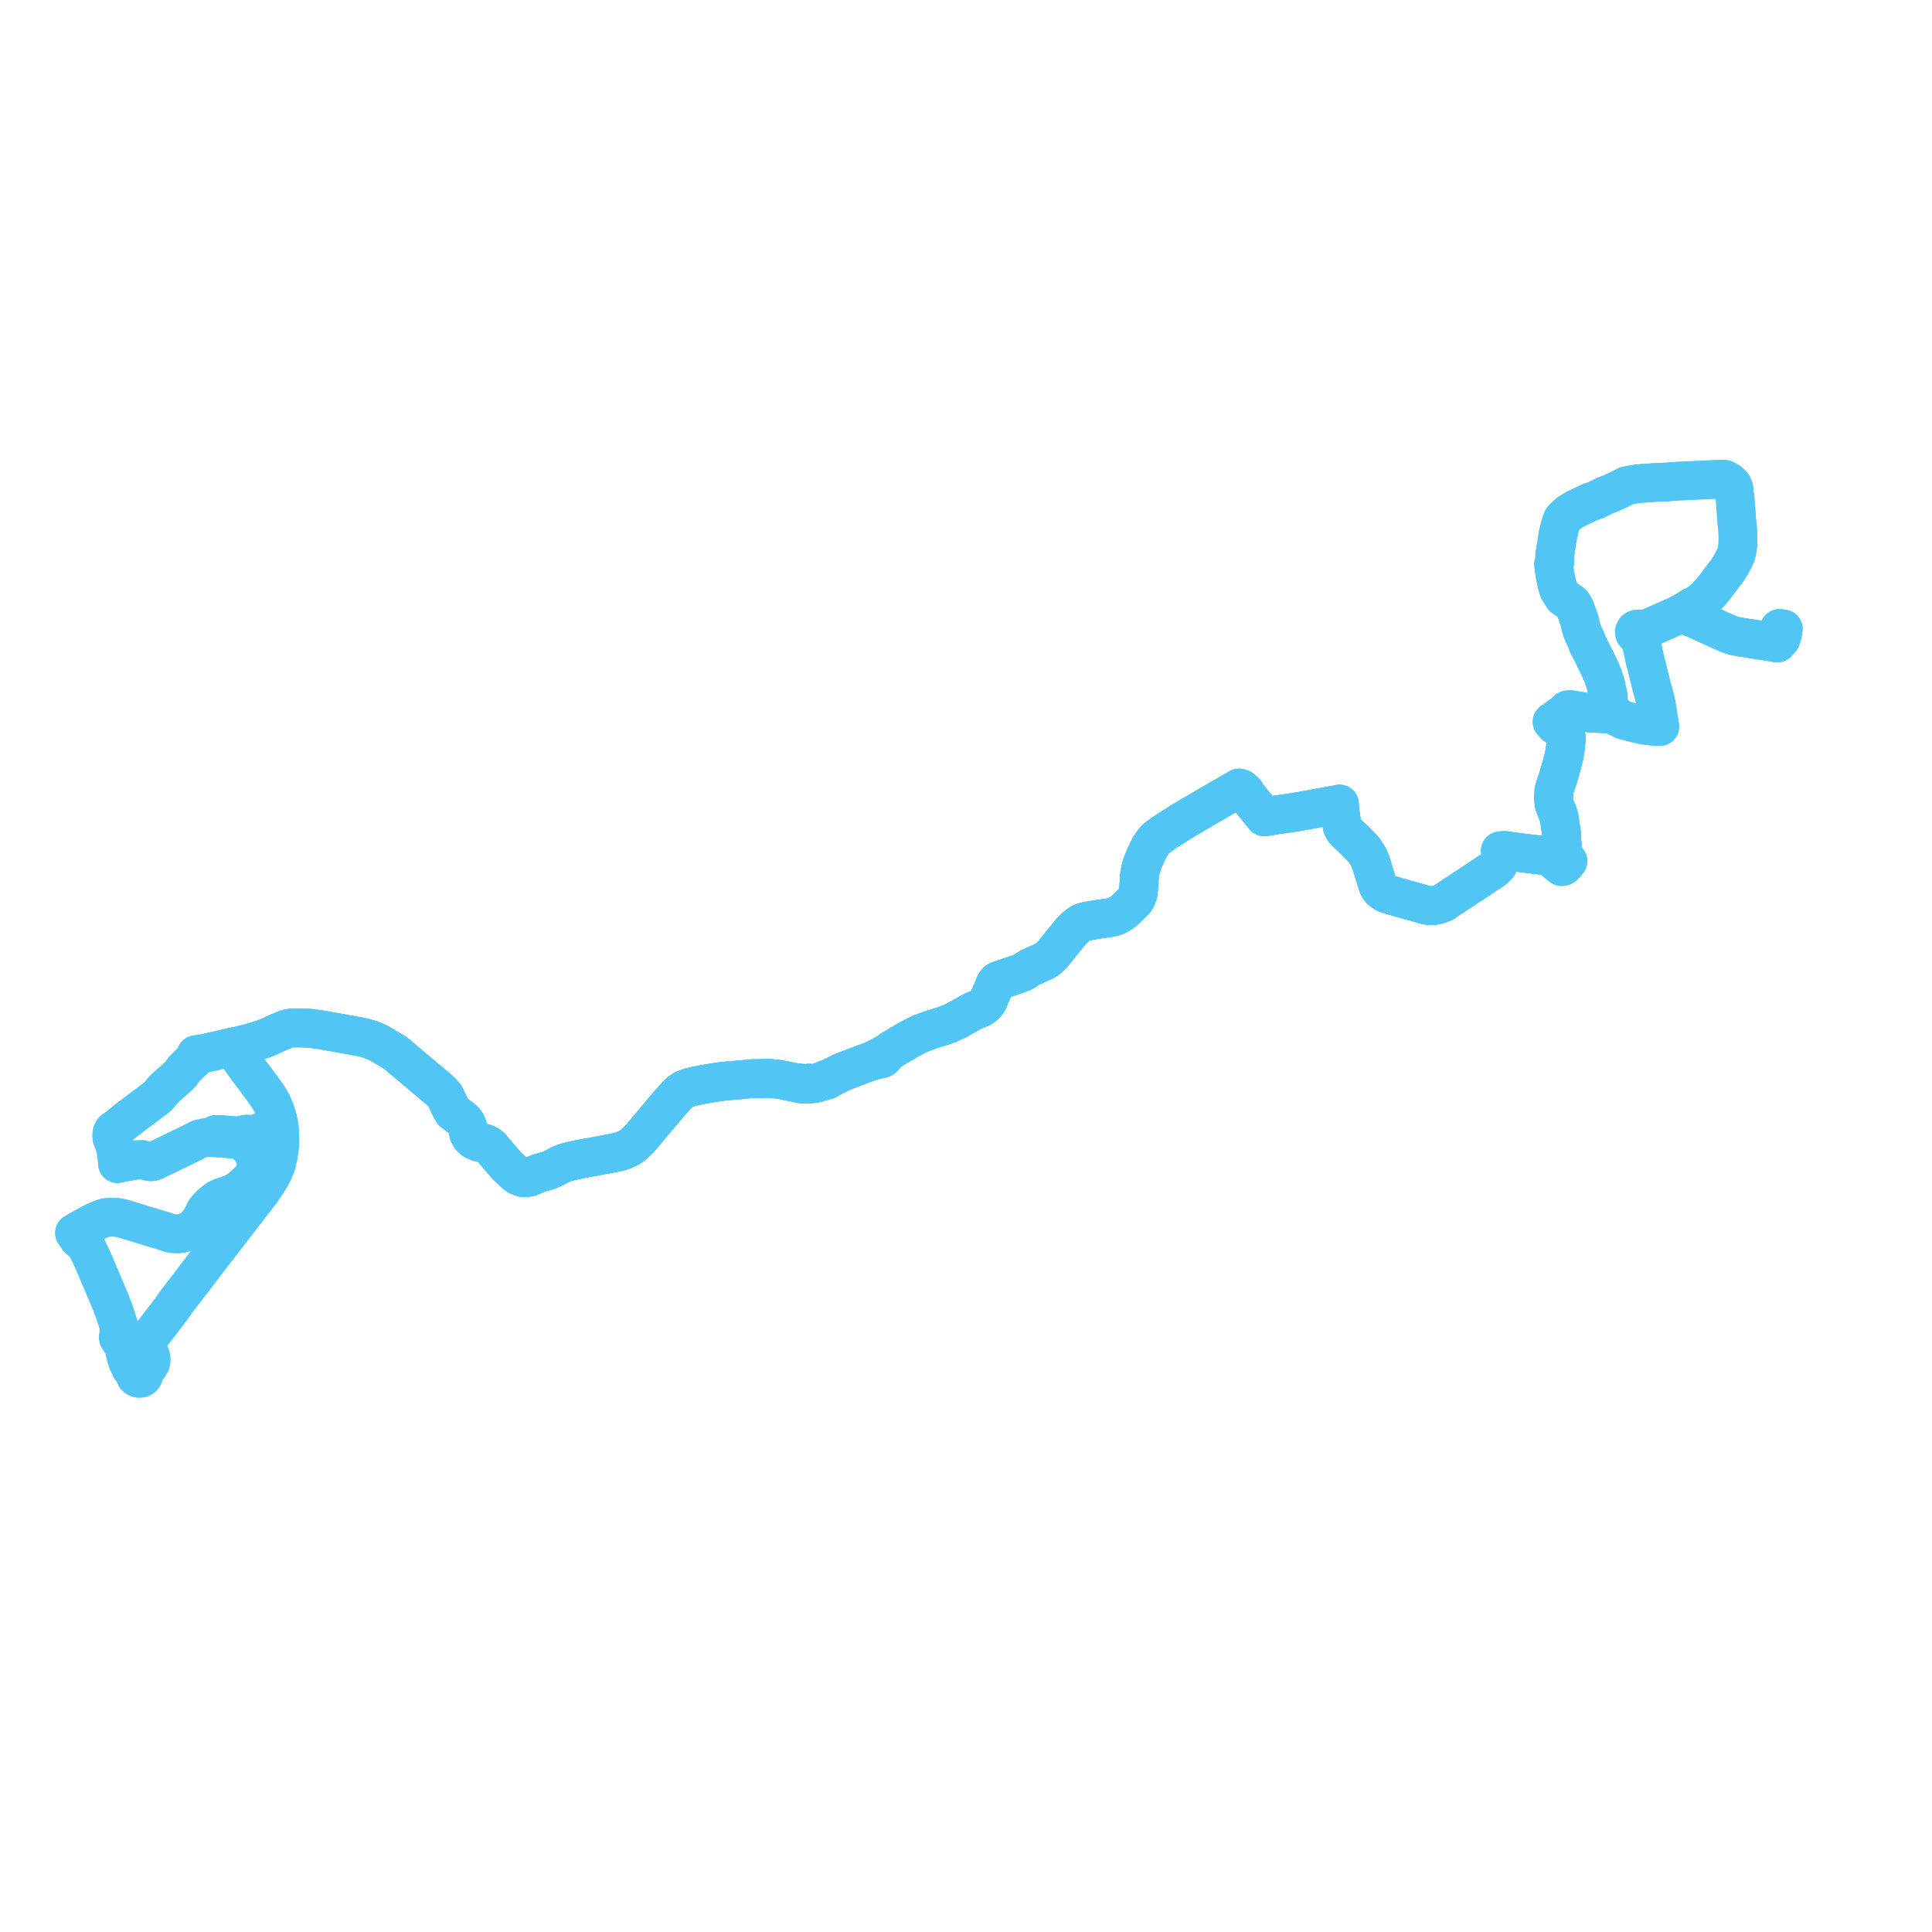     
<svg width="519.804" height="519.804" version="1.1"
     xmlns="http://www.w3.org/2000/svg">

  <title>Plan de ligne</title>
  <desc>Du 2024-09-02 au 9999-01-01</desc>

<path d='M 59.555 305.279 L 58.724 305.238 L 58.184 305.224 L 57.915 305.321 L 57.787 305.454 L 57.668 305.698 L 57.503 306.084 L 58.319 306.11 L 59.615 306.163 L 60.074 306.213 L 60.92 306.303 L 63.321 306.484 L 64.07 306.505 L 64.738 306.41 L 64.972 307.01 L 65.99 307.752 L 66.549 308.161 L 67.042 308.642 L 67.492 309.199 L 68.043 309.999 L 68.458 310.779 L 68.769 311.606 L 68.892 312.408 L 68.909 313.214 L 68.847 313.947 L 68.757 314.643 L 68.553 315.378 L 68.241 316.029 L 67.797 316.779 L 67.23 317.477 L 66.668 318.036 L 65.538 319.112 L 64.903 319.614 L 64.48 319.949 L 63.853 320.386 L 63.104 320.84 L 62.101 321.292 L 61.145 321.638 L 60.628 321.787 L 60.026 321.995 L 59.457 322.197 L 58.843 322.482 L 58.227 322.839 L 57.286 323.582 L 56.374 324.385 L 55.301 325.617 L 54.945 326.335 L 54.28 327.659 L 54.096 328.026 L 53.827 328.421 L 53.564 328.748 L 53.08 329.36 L 52.688 329.807 L 52.266 330.244 L 51.7 330.649 L 51.146 330.975 L 50.397 331.332 L 49.761 331.603 L 48.961 331.831 L 47.941 331.965 L 46.93 331.944 L 45.887 331.804 L 45.092 331.543 L 43.571 331.048 L 40.853 330.233 L 39.208 329.738 L 37.498 329.188 L 36.807 328.965 L 35.778 328.672 L 35.685 328.644 L 35.536 328.599 L 32.702 327.771 L 31.721 327.579 L 30.736 327.481 L 29.456 327.521 L 28.462 327.595 L 27.472 327.882 L 25.418 328.769 L 24.425 329.285 L 23.651 329.723 L 22.329 330.432 L 21.193 331.083 L 20.439 331.484 L 20 331.71 L 20.135 331.907 L 21.006 333.182 L 23.168 335.211 L 24.028 337.027 L 24.857 338.777 L 25.24 339.626 L 25.498 340.233 L 27.804 345.658 L 29.144 348.809 L 29.384 349.416 L 30.755 352.887 L 31.373 354.813 L 32.023 356.84 L 32.022 358.808 L 31.991 359.207 L 31.844 359.443 L 31.789 359.711 L 31.831 359.981 L 31.932 360.177 L 32.085 360.342 L 32.278 360.464 L 32.879 361.659 L 33.302 362.502 L 33.483 363.29 L 33.572 363.673 L 33.622 363.893 L 33.746 364.429 L 34.144 365.771 L 34.322 366.369 L 34.632 366.966 L 35.19 368.183 L 35.795 368.783 L 36.107 369.093 L 36.334 369.318 L 36.26 369.657 L 36.297 370.001 L 36.438 370.319 L 36.675 370.586 L 37.089 370.816 L 37.566 370.885 L 38.035 370.781 L 38.415 370.535 L 38.537 370.364 L 38.672 370.176 L 38.767 369.834 L 38.748 369.48 L 38.887 368.848 L 39.072 368.528 L 40.007 367.621 L 40.536 366.782 L 40.683 366.049 L 40.683 365.358 L 40.413 364.489 L 40.046 363.963 L 38.917 362.529 L 38.768 362.245 L 38.678 361.81 L 38.676 361.518 L 38.751 361.226 L 38.855 360.96 L 39.457 360.447 L 39.864 360.095 L 40.785 359.11 L 41.229 358.526 L 41.573 358.075 L 43.683 355.328 L 46.498 351.625 L 47.333 350.395 L 51.509 344.937 L 57.313 337.352 L 63.829 328.92 L 65.059 327.328 L 70.308 320.503 L 72.251 317.635 L 73.439 315.528 L 74.352 313.366 L 74.673 312.004 L 74.905 311.019 L 75.272 308.414 L 75.299 307.168 L 75.325 306.007 L 75.166 303.507 L 74.76 301.194 L 73.968 298.712 L 73.534 297.678 L 73.227 296.946 L 72.247 295.244 L 71.529 294.208 L 70.783 293.13 L 66.877 287.949 L 64.887 285.139 L 63.667 283.308 L 62.76 281.657 L 63.94 281.453 L 67.098 280.646 L 67.402 280.57 L 69.251 280.054 L 70.771 279.565 L 72.115 279.044 L 73.104 278.585 L 75.138 277.641 L 77.203 276.809 L 78.214 276.61 L 79.435 276.565 L 81.678 276.575 L 82.805 276.628 L 83.906 276.722 L 86.345 277.062 L 97.559 279.074 L 99.699 279.699 L 101.865 280.608 L 105.622 282.851 L 106.439 283.339 L 108.042 284.69 L 115.041 290.591 L 118.165 293.225 L 119.125 294.16 L 119.756 294.941 L 120.221 295.922 L 121.022 297.623 L 121.875 299.158 L 123.676 300.509 L 124.412 301.045 L 124.999 301.657 L 125.566 302.483 L 125.867 303.363 L 126.116 304.959 L 126.625 305.918 L 127.391 306.672 L 128.64 307.257 L 130.424 307.619 L 131.325 308.033 L 132.095 308.666 L 136.238 313.499 L 138.401 315.604 L 139.344 316.308 L 140.649 316.822 L 141.705 316.811 L 142.712 316.6 L 144.936 315.64 L 146.168 315.313 L 147.547 314.93 L 148.859 314.357 L 150.968 313.231 L 151.992 312.867 L 152.877 312.592 L 154.697 312.158 L 156.939 311.699 L 159.587 311.215 L 163.545 310.491 L 166.478 309.911 L 167.937 309.429 L 169.491 308.68 L 170.479 307.932 L 172.156 306.316 L 179.979 297.026 L 181.734 295.072 L 182.828 293.93 L 183.792 293.262 L 184.077 293.104 L 184.602 292.889 L 185.42 292.592 L 187.17 292.171 L 188.915 291.829 L 190.824 291.489 L 192.777 291.166 L 194.231 290.967 L 195.682 290.809 L 199.263 290.521 L 201.064 290.327 L 201.962 290.25 L 202.868 290.201 L 203.935 290.191 L 204.952 290.182 L 206.174 290.149 L 207.396 290.164 L 208.689 290.29 L 209.614 290.407 L 210.525 290.577 L 212.689 291.02 L 214.796 291.418 L 215.201 291.598 L 215.798 291.665 L 215.947 291.682 L 216.397 291.608 L 216.649 291.6 L 217.338 291.583 L 217.549 291.699 L 218.017 291.693 L 218.415 291.532 L 218.86 291.511 L 219.102 291.5 L 219.525 291.43 L 219.968 291.331 L 221.476 290.807 L 221.981 290.601 L 222.334 290.666 L 222.601 290.551 L 222.831 290.452 L 223.085 290.201 L 223.594 289.962 L 225.2 289.115 L 225.357 289.038 L 226.234 288.604 L 227.709 287.998 L 229.014 287.487 L 232.667 286.124 L 233.662 285.753 L 234.963 285.287 L 235.694 285.199 L 236.01 285.101 L 236.708 284.883 L 236.993 284.951 L 237.313 284.85 L 237.523 284.701 L 237.66 284.604 L 237.915 284.314 L 238.151 284.072 L 238.799 283.218 L 239.848 282.464 L 241.202 281.64 L 244.556 279.665 L 246.377 278.695 L 247.868 278.002 L 248.771 277.67 L 250.386 277.077 L 251.052 276.871 L 254.07 275.936 L 254.852 275.626 L 255.98 275.163 L 257.014 274.696 L 257.703 274.344 L 260.983 272.486 L 261.671 272.119 L 262.658 271.682 L 263.754 271.241 L 264.033 271.092 L 264.616 270.687 L 265.148 270.252 L 265.665 269.591 L 265.886 269.224 L 265.981 269.018 L 266.243 268.31 L 266.443 267.829 L 266.524 267.665 L 266.998 266.577 L 267.211 266.06 L 267.607 265.098 L 267.806 264.635 L 268.196 264.127 L 268.548 263.876 L 268.92 263.735 L 272.194 262.624 L 274.455 261.851 L 275.032 261.628 L 275.505 261.392 L 275.752 261.237 L 276.526 260.688 L 277.046 260.369 L 277.551 260.122 L 280.776 258.685 L 281.442 258.294 L 282.007 257.88 L 282.737 257.264 L 283.582 256.291 L 285.121 254.379 L 285.993 253.308 L 288.159 250.65 L 289.07 249.707 L 289.999 248.928 L 290.607 248.518 L 291.184 248.22 L 292.259 247.881 L 295.485 247.33 L 295.594 247.312 L 295.751 247.284 L 297.979 246.988 L 298.578 246.883 L 298.836 246.827 L 299.33 246.72 L 299.933 246.557 L 300.925 246.115 L 301.959 245.452 L 302.527 244.994 L 303.111 244.472 L 304.992 242.615 L 305.35 242.261 L 305.739 241.619 L 305.964 241.125 L 306.174 240.519 L 306.298 239.695 L 306.531 236.366 L 306.576 235.729 L 306.803 234.263 L 306.983 233.512 L 307.043 233.297 L 307.192 232.763 L 307.686 231.493 L 308.226 230.22 L 308.712 229.162 L 309.264 228.027 L 310.382 226.371 L 311.108 225.592 L 312.164 224.785 L 312.993 224.216 L 313.797 223.665 L 314.957 222.94 L 315.489 222.607 L 316.577 221.895 L 317.488 221.299 L 319.475 220.122 L 319.807 219.901 L 323.65 217.662 L 328.367 214.927 L 329.036 214.543 L 330.546 213.676 L 331.773 212.971 L 331.884 212.907 L 333.381 212.035 L 333.706 212.682 L 334.763 213.558 L 335.44 213.897 L 338.55 217.757 L 339.345 218.745 L 339.637 219.099 L 340.173 219.784 L 342.238 219.451 L 343.889 219.192 L 344.935 219.037 L 345.717 218.932 L 349.379 218.362 L 354.287 217.47 L 359.712 216.483 L 360.366 216.334 L 360.464 217.583 L 360.563 218.682 L 361.019 221.644 L 361.149 222.349 L 361.436 223.028 L 361.937 223.69 L 364.263 225.864 L 366.826 228.467 L 367.877 230.019 L 368.244 230.641 L 368.547 231.368 L 368.954 232.443 L 370.449 237.312 L 370.677 238.091 L 370.988 238.727 L 371.491 239.382 L 372.063 239.869 L 372.395 240.099 L 372.697 240.309 L 373.867 240.711 L 375.518 241.183 L 379.095 242.205 L 381.461 242.882 L 382.432 243.157 L 383.392 243.433 L 384.572 243.679 L 385.492 243.677 L 386.968 243.387 L 388.247 242.912 L 391.675 240.637 L 391.933 240.467 L 394.244 238.941 L 397.525 236.775 L 398.024 236.464 L 399.65 235.347 L 401.454 234.203 L 402 233.813 L 402.835 232.966 L 403.327 232.194 L 403.596 231.474 L 403.817 230.599 L 403.88 230.195 L 403.959 229.688 L 404.736 229.328 L 405.243 228.984 L 405.904 228.991 L 406.569 229.078 L 406.771 229.098 L 407.083 229.139 L 408.117 229.274 L 410.949 229.644 L 411.273 229.677 L 414.728 230.101 L 417.22 230.537 L 417.811 230.567 L 417.919 230.892 L 417.9 231.17 L 417.926 231.219 L 418.039 231.438 L 418.405 231.734 L 418.8 232.05 L 420.154 233.136 L 420.434 233.118 L 420.658 232.996 L 421.113 232.532 L 421.264 232.377 L 421.834 231.676 L 420.649 230.635 L 420.141 230.133 L 420.109 229.862 L 419.95 229.404 L 420.041 229.176 L 420.11 228.954 L 420.289 228.146 L 420.357 227.191 L 420.326 226.88 L 420.156 226.351 L 420.173 225.677 L 420.184 225.219 L 420.123 224.301 L 419.616 220.742 L 419.461 219.885 L 419.335 219.424 L 418.917 218.279 L 418.408 217.096 L 418.161 216.371 L 418.07 215.802 L 418.025 214.823 L 418.083 212.708 L 418.536 211.238 L 418.713 210.666 L 419.176 209.415 L 419.286 208.984 L 420.048 206.378 L 420.335 205.25 L 420.777 203.598 L 421.196 201.147 L 421.292 200.031 L 421.4 198.778 L 421.374 198.246 L 421.307 197.968 L 421.247 197.766 L 421.081 197.515 L 420.797 197.107 L 419.244 195.668 L 418.773 195.053 L 418.494 194.504 L 418.49 194.071 L 418.486 193.633 L 418.771 193.408 L 420.18 192.388 L 421.157 191.64 L 421.757 191.005 L 422.532 190.957 L 423.416 191.067 L 424.725 191.302 L 425.489 191.445 L 425.971 191.534 L 426.619 191.655 L 427.973 191.857 L 429.458 191.869 L 430.165 191.977 L 431.023 191.995 L 431.405 192.06 L 431.726 192.047 L 432.116 191.647 L 432.384 191.703 L 432.646 191.764 L 432.853 191.285 L 432.963 190.654 L 432.815 189.437 L 432.792 189.06 L 432.736 188.144 L 432.696 187.507 L 432.613 186.78 L 432.321 185.882 L 432.231 185.242 L 432.088 184.38 L 431.875 183.605 L 431.626 182.886 L 431.299 181.893 L 430.546 180.103 L 429.965 178.899 L 429.47 177.873 L 427.439 173.797 L 427.212 173.409 L 426.848 172.35 L 426.271 171.133 L 425.86 170.229 L 425.494 169.303 L 425.313 168.503 L 425.161 167.912 L 424.974 166.956 L 424.746 166.317 L 424.383 165.329 L 424.257 164.986 L 423.776 163.735 L 423.463 163.077 L 423.026 162.43 L 422.674 162.092 L 420.706 160.771 L 419.88 159.564 L 419.371 158.685 L 419.098 157.922 L 418.963 157.428 L 418.906 157.233 L 418.698 156.247 L 418.424 154.945 L 418.319 154.333 L 418.199 153.484 L 418.072 152.642 L 417.986 151.832 L 418.326 151.08 L 418.275 150.155 L 418.304 149.096 L 418.49 148.335 L 418.527 148.002 L 418.551 147.839 L 418.581 147.578 L 418.611 147.383 L 419.036 144.738 L 419.18 143.872 L 419.428 142.827 L 419.567 142.247 L 419.727 141.582 L 420.243 140.037 L 420.429 139.639 L 420.7 139.335 L 421.095 138.951 L 421.295 138.773 L 422.018 138.111 L 423.753 137.023 L 427.595 135.189 L 427.967 135.006 L 429.057 134.696 L 430.443 134.016 L 431.834 133.334 L 433.144 132.829 L 433.736 132.569 L 434.779 132.106 L 435.509 131.773 L 436.908 131.079 L 437.522 130.721 L 438.562 130.508 L 439.705 130.282 L 440.819 130.143 L 442.847 129.991 L 445.724 129.776 L 447.024 129.744 L 447.387 129.721 L 447.869 129.699 L 448.744 129.687 L 449.592 129.571 L 450.391 129.516 L 451.472 129.458 L 452.86 129.39 L 457.987 129.149 L 460.853 129.013 L 462.34 128.943 L 463.116 128.919 L 463.591 128.93 L 464.005 128.957 L 464.651 129.314 L 465.08 129.546 L 465.347 129.747 L 465.837 130.227 L 466.054 130.466 L 466.271 130.796 L 466.386 131.107 L 466.513 131.458 L 466.576 132.338 L 466.603 132.954 L 466.771 133.535 L 467.05 136.894 L 467.162 138.508 L 467.314 140.718 L 467.444 141.632 L 467.538 142.615 L 467.586 144.634 L 467.572 145.629 L 467.556 146.794 L 467.357 148.058 L 467.073 149.287 L 466.487 150.475 L 466.245 150.964 L 465.96 151.542 L 464.718 153.547 L 463.633 154.924 L 462.916 155.889 L 462.253 156.789 L 462.028 157.112 L 461.853 157.341 L 461.632 157.618 L 461.08 158.305 L 460.464 159.082 L 458.928 160.729 L 458.582 161.04 L 457.817 161.729 L 456.819 162.511 L 455.389 163.186 L 455.101 163.322 L 454.673 163.606 L 454.465 163.745 L 454.156 164.114 L 453.885 164.162 L 453.656 164.283 L 453.481 164.467 L 453.383 164.669 L 453.365 164.803 L 453.354 164.888 L 453.393 165.106 L 453.499 165.305 L 453.649 165.457 L 453.838 165.565 L 454.052 165.623 L 454.274 165.625 L 454.849 166.053 L 454.914 166.101 L 455.496 166.293 L 456.088 166.489 L 456.193 166.539 L 456.673 166.772 L 457.362 167.082 L 458.287 167.506 L 462.623 169.495 L 463.182 169.754 L 465.414 170.71 L 466.024 170.896 L 466.75 171.111 L 468.312 171.413 L 469.038 171.527 L 470.017 171.66 L 470.21 171.69 L 470.912 171.803 L 476.852 172.757 L 478.176 172.981 L 478.2 172.582 L 478.214 172.37 L 478.269 171.906 L 478.909 171.996 L 479.096 172.023 L 479.345 171.327 L 479.569 170.699 L 479.685 169.965' fill='transparent' stroke='#51c5f3' stroke-linecap='round' stroke-linejoin='round' stroke-width='10.396'/><path d='M 59.555 305.279 L 58.724 305.238 L 58.184 305.224 L 57.915 305.321 L 57.787 305.454 L 57.668 305.698 L 57.503 306.084 L 58.319 306.11 L 59.615 306.163 L 60.074 306.213 L 60.92 306.303 L 63.321 306.484 L 64.07 306.505 L 64.738 306.41 L 65.582 306.184 L 66.399 305.92 L 67.635 305.459 L 69.377 304.809 L 69.836 304.66 L 70.363 304.526 L 71.491 304.285 L 73.628 303.913 L 74.214 303.758 L 75.166 303.507 L 74.76 301.194 L 73.968 298.712 L 73.534 297.678 L 73.227 296.946 L 72.247 295.244 L 71.529 294.208 L 70.783 293.13 L 66.877 287.949 L 64.887 285.139 L 63.667 283.308 L 62.76 281.657 L 63.94 281.453 L 67.098 280.646 L 67.402 280.57 L 69.251 280.054 L 70.771 279.565 L 72.115 279.044 L 73.104 278.585 L 75.138 277.641 L 77.203 276.809 L 78.214 276.61 L 79.435 276.565 L 81.678 276.575 L 82.805 276.628 L 83.906 276.722 L 86.345 277.062 L 97.559 279.074 L 99.699 279.699 L 101.865 280.608 L 105.622 282.851 L 106.439 283.339 L 108.042 284.69 L 115.041 290.591 L 118.165 293.225 L 119.125 294.16 L 119.756 294.941 L 120.221 295.922 L 121.022 297.623 L 121.875 299.158 L 123.676 300.509 L 124.412 301.045 L 124.999 301.657 L 125.566 302.483 L 125.867 303.363 L 126.116 304.959 L 126.625 305.918 L 127.391 306.672 L 128.64 307.257 L 130.424 307.619 L 131.325 308.033 L 132.095 308.666 L 136.238 313.499 L 138.401 315.604 L 139.344 316.308 L 140.649 316.822 L 141.705 316.811 L 142.712 316.6 L 144.936 315.64 L 146.168 315.313 L 147.547 314.93 L 148.859 314.357 L 150.968 313.231 L 151.992 312.867 L 152.877 312.592 L 154.697 312.158 L 156.939 311.699 L 159.587 311.215 L 163.545 310.491 L 166.478 309.911 L 167.937 309.429 L 169.491 308.68 L 170.479 307.932 L 172.156 306.316 L 179.979 297.026 L 181.734 295.072 L 182.828 293.93 L 183.792 293.262 L 184.077 293.104 L 184.602 292.889 L 185.42 292.592 L 187.17 292.171 L 188.915 291.829 L 190.824 291.489 L 192.777 291.166 L 194.231 290.967 L 195.682 290.809 L 199.263 290.521 L 201.064 290.327 L 201.962 290.25 L 202.868 290.201 L 203.935 290.191 L 204.952 290.182 L 206.174 290.149 L 207.396 290.164 L 208.689 290.29 L 209.614 290.407 L 210.525 290.577 L 212.689 291.02 L 214.796 291.418 L 215.201 291.598 L 215.798 291.665 L 215.947 291.682 L 216.397 291.608 L 216.649 291.6 L 217.338 291.583 L 217.549 291.699 L 218.017 291.693 L 218.415 291.532 L 218.86 291.511 L 219.102 291.5 L 219.525 291.43 L 219.968 291.331 L 221.476 290.807 L 221.981 290.601 L 222.334 290.666 L 222.601 290.551 L 222.831 290.452 L 223.085 290.201 L 223.594 289.962 L 225.2 289.115 L 225.357 289.038 L 226.234 288.604 L 227.709 287.998 L 229.014 287.487 L 232.667 286.124 L 233.662 285.753 L 234.963 285.287 L 235.694 285.199 L 236.01 285.101 L 236.708 284.883 L 236.993 284.951 L 237.313 284.85 L 237.523 284.701 L 237.66 284.604 L 237.915 284.314 L 238.151 284.072 L 238.799 283.218 L 239.848 282.464 L 241.202 281.64 L 244.556 279.665 L 246.377 278.695 L 247.868 278.002 L 248.771 277.67 L 250.386 277.077 L 251.052 276.871 L 254.07 275.936 L 254.852 275.626 L 255.98 275.163 L 257.014 274.696 L 257.703 274.344 L 260.983 272.486 L 261.671 272.119 L 262.658 271.682 L 263.754 271.241 L 264.033 271.092 L 264.616 270.687 L 265.148 270.252 L 265.665 269.591 L 265.886 269.224 L 265.981 269.018 L 266.243 268.31 L 266.443 267.829 L 266.524 267.665 L 266.998 266.577 L 267.211 266.06 L 267.607 265.098 L 267.806 264.635 L 268.196 264.127 L 268.548 263.876 L 268.92 263.735 L 272.194 262.624 L 274.455 261.851 L 275.032 261.628 L 275.505 261.392 L 275.752 261.237 L 276.526 260.688 L 277.046 260.369 L 277.551 260.122 L 280.776 258.685 L 281.442 258.294 L 282.007 257.88 L 282.737 257.264 L 283.582 256.291 L 285.121 254.379 L 285.993 253.308 L 288.159 250.65 L 289.07 249.707 L 289.999 248.928 L 290.607 248.518 L 291.184 248.22 L 292.259 247.881 L 295.485 247.33 L 295.594 247.312 L 295.751 247.284 L 297.979 246.988 L 298.578 246.883 L 298.836 246.827 L 299.33 246.72 L 299.933 246.557 L 300.925 246.115 L 301.959 245.452 L 302.527 244.994 L 303.111 244.472 L 304.992 242.615 L 305.35 242.261 L 305.739 241.619 L 305.964 241.125 L 306.174 240.519 L 306.298 239.695 L 306.531 236.366 L 306.576 235.729 L 306.803 234.263 L 306.983 233.512 L 307.043 233.297 L 307.192 232.763 L 307.686 231.493 L 308.226 230.22 L 308.712 229.162 L 309.264 228.027 L 310.382 226.371 L 311.108 225.592 L 312.164 224.785 L 312.993 224.216 L 313.797 223.665 L 314.957 222.94 L 315.489 222.607 L 316.577 221.895 L 317.488 221.299 L 319.475 220.122 L 319.807 219.901 L 323.65 217.662 L 328.367 214.927 L 329.036 214.543 L 330.546 213.676 L 331.773 212.971 L 331.884 212.907 L 333.381 212.035 L 333.706 212.682 L 334.763 213.558 L 335.44 213.897 L 338.55 217.757 L 339.345 218.745 L 339.637 219.099 L 340.173 219.784 L 342.238 219.451 L 343.889 219.192 L 344.935 219.037 L 345.717 218.932 L 349.379 218.362 L 354.287 217.47 L 359.712 216.483 L 360.366 216.334 L 360.464 217.583 L 360.563 218.682 L 361.019 221.644 L 361.149 222.349 L 361.436 223.028 L 361.937 223.69 L 364.263 225.864 L 366.826 228.467 L 367.877 230.019 L 368.244 230.641 L 368.547 231.368 L 368.954 232.443 L 370.449 237.312 L 370.677 238.091 L 370.988 238.727 L 371.491 239.382 L 372.063 239.869 L 372.395 240.099 L 372.697 240.309 L 373.867 240.711 L 375.518 241.183 L 379.095 242.205 L 381.461 242.882 L 382.432 243.157 L 383.392 243.433 L 384.572 243.679 L 385.492 243.677 L 386.968 243.387 L 388.247 242.912 L 391.675 240.637 L 391.933 240.467 L 394.244 238.941 L 397.525 236.775 L 398.024 236.464 L 399.65 235.347 L 401.454 234.203 L 402 233.813 L 402.835 232.966 L 403.327 232.194 L 403.596 231.474 L 403.817 230.599 L 403.88 230.195 L 403.959 229.688 L 404.736 229.328 L 405.243 228.984 L 405.904 228.991 L 406.569 229.078 L 406.771 229.098 L 407.083 229.139 L 408.117 229.274 L 410.949 229.644 L 411.273 229.677 L 414.728 230.101 L 417.22 230.537 L 417.811 230.567 L 417.919 230.892 L 417.9 231.17 L 417.926 231.219 L 418.039 231.438 L 418.405 231.734 L 418.8 232.05 L 420.154 233.136 L 420.434 233.118 L 420.658 232.996 L 421.113 232.532 L 421.264 232.377 L 421.834 231.676 L 420.649 230.635 L 420.141 230.133 L 420.109 229.862 L 419.95 229.404 L 420.041 229.176 L 420.11 228.954 L 420.289 228.146 L 420.357 227.191 L 420.326 226.88 L 420.156 226.351 L 420.173 225.677 L 420.184 225.219 L 420.123 224.301 L 419.616 220.742 L 419.461 219.885 L 419.335 219.424 L 418.917 218.279 L 418.408 217.096 L 418.161 216.371 L 418.07 215.802 L 418.025 214.823 L 418.083 212.708 L 418.536 211.238 L 418.713 210.666 L 419.176 209.415 L 419.286 208.984 L 420.048 206.378 L 420.335 205.25 L 420.777 203.598 L 421.196 201.147 L 421.292 200.031 L 421.4 198.778 L 421.374 198.246 L 421.307 197.968 L 421.247 197.766 L 421.081 197.515 L 420.797 197.107 L 419.244 195.668 L 418.773 195.053 L 418.494 194.504 L 418.49 194.071 L 418.486 193.633 L 418.771 193.408 L 420.18 192.388 L 421.157 191.64 L 421.757 191.005 L 422.532 190.957 L 423.416 191.067 L 424.725 191.302 L 425.489 191.445 L 425.971 191.534 L 426.619 191.655 L 427.973 191.857 L 429.458 191.869 L 430.165 191.977 L 431.023 191.995 L 431.405 192.06 L 431.726 192.047 L 432.116 191.647 L 432.384 191.703 L 432.646 191.764 L 432.853 191.285 L 432.963 190.654 L 432.815 189.437 L 432.792 189.06 L 432.736 188.144 L 432.696 187.507 L 432.613 186.78 L 432.321 185.882 L 432.231 185.242 L 432.088 184.38 L 431.875 183.605 L 431.626 182.886 L 431.299 181.893 L 430.546 180.103 L 429.965 178.899 L 429.47 177.873 L 427.439 173.797 L 427.212 173.409 L 426.848 172.35 L 426.271 171.133 L 425.86 170.229 L 425.494 169.303 L 425.313 168.503 L 425.161 167.912 L 424.974 166.956 L 424.746 166.317 L 424.383 165.329 L 424.257 164.986 L 423.776 163.735 L 423.463 163.077 L 423.026 162.43 L 422.674 162.092 L 420.706 160.771 L 419.88 159.564 L 419.371 158.685 L 419.098 157.922 L 418.963 157.428 L 418.906 157.233 L 418.698 156.247 L 418.424 154.945 L 418.319 154.333 L 418.199 153.484 L 418.072 152.642 L 417.986 151.832 L 418.326 151.08 L 418.275 150.155 L 418.304 149.096 L 418.49 148.335 L 418.527 148.002 L 418.551 147.839 L 418.581 147.578 L 418.611 147.383 L 419.036 144.738 L 419.18 143.872 L 419.428 142.827 L 419.567 142.247 L 419.727 141.582 L 420.243 140.037 L 420.429 139.639 L 420.7 139.335 L 421.095 138.951 L 421.295 138.773 L 422.018 138.111 L 423.753 137.023 L 427.595 135.189 L 427.967 135.006 L 429.057 134.696 L 430.443 134.016 L 431.834 133.334 L 433.144 132.829 L 433.736 132.569 L 434.779 132.106 L 435.509 131.773 L 436.908 131.079 L 437.522 130.721 L 438.562 130.508 L 439.705 130.282 L 440.819 130.143 L 442.847 129.991 L 445.724 129.776 L 447.024 129.744 L 447.387 129.721 L 447.869 129.699 L 448.744 129.687 L 449.592 129.571 L 450.391 129.516 L 451.472 129.458 L 452.86 129.39 L 457.987 129.149 L 460.853 129.013 L 462.34 128.943 L 463.116 128.919 L 463.591 128.93 L 464.005 128.957 L 464.651 129.314 L 465.08 129.546 L 465.347 129.747 L 465.837 130.227 L 466.054 130.466 L 466.271 130.796 L 466.386 131.107 L 466.513 131.458 L 466.576 132.338 L 466.603 132.954 L 466.771 133.535 L 467.05 136.894 L 467.162 138.508 L 467.314 140.718 L 467.444 141.632 L 467.538 142.615 L 467.586 144.634 L 467.572 145.629 L 467.556 146.794 L 467.357 148.058 L 467.073 149.287 L 466.487 150.475 L 466.245 150.964 L 465.96 151.542 L 464.718 153.547 L 463.633 154.924 L 462.916 155.889 L 462.253 156.789 L 462.028 157.112 L 461.853 157.341 L 461.632 157.618 L 461.08 158.305 L 460.464 159.082 L 458.928 160.729 L 458.582 161.04 L 457.817 161.729 L 456.819 162.511 L 455.389 163.186 L 455.101 163.322 L 454.673 163.606 L 454.465 163.745 L 454.156 164.114 L 453.885 164.162 L 453.656 164.283 L 453.481 164.467 L 453.383 164.669 L 453.365 164.803 L 453.354 164.888 L 453.393 165.106 L 453.499 165.305 L 453.649 165.457 L 453.838 165.565 L 454.052 165.623 L 454.274 165.625 L 454.849 166.053 L 454.914 166.101 L 455.496 166.293 L 456.088 166.489 L 456.193 166.539 L 456.673 166.772 L 457.362 167.082 L 458.287 167.506 L 462.623 169.495 L 463.182 169.754 L 465.414 170.71 L 466.024 170.896 L 466.75 171.111 L 468.312 171.413 L 469.038 171.527 L 470.017 171.66 L 470.21 171.69 L 470.912 171.803 L 476.852 172.757 L 478.176 172.981 L 478.2 172.582 L 478.214 172.37 L 478.269 171.906 L 478.909 171.996 L 479.096 172.023 L 479.345 171.327 L 479.569 170.699 L 479.685 169.965' fill='transparent' stroke='#51c5f3' stroke-linecap='round' stroke-linejoin='round' stroke-width='10.396'/><path d='M 479.685 169.965 L 479.804 169.216 L 479.296 169.15 L 478.758 169.08 L 478.669 169.568 L 478.604 169.919 L 478.269 171.906 L 478.214 172.37 L 478.2 172.582 L 478.176 172.981 L 476.852 172.757 L 470.21 171.69 L 470.017 171.66 L 469.038 171.527 L 468.312 171.413 L 467.027 171.164 L 466.75 171.111 L 466.024 170.896 L 465.414 170.71 L 463.182 169.754 L 462.623 169.495 L 457.759 167.264 L 457.362 167.082 L 456.673 166.772 L 456.193 166.539 L 456.088 166.489 L 455.353 165.91 L 455.07 165.398 L 454.934 165.141 L 454.977 164.989 L 454.985 164.832 L 454.925 164.584 L 454.813 164.405 L 454.654 164.261 L 454.417 164.149 L 454.156 164.114 L 453.885 164.162 L 453.656 164.283 L 453.481 164.467 L 452.787 164.776 L 452.512 164.899 L 452.301 165.014 L 451.908 165.227 L 450.944 165.725 L 449.222 166.481 L 445.793 167.987 L 445.567 168.087 L 445.406 168.158 L 442.725 169.359 L 441.759 169.491 L 441.58 169.506 L 441.317 169.528 L 441.132 169.377 L 440.911 169.28 L 440.859 169.272 L 440.67 169.241 L 440.461 169.258 L 440.262 169.319 L 440.092 169.417 L 439.949 169.547 L 439.841 169.702 L 439.739 169.919 L 439.756 170.101 L 439.772 170.267 L 439.824 170.441 L 439.936 170.6 L 440.149 170.763 L 440.402 170.87 L 440.678 170.9 L 440.994 171.304 L 441.46 172.327 L 441.504 172.53 L 442.584 177.541 L 442.677 177.898 L 442.834 178.495 L 443.519 181.219 L 443.881 182.659 L 444.239 184.222 L 445.044 187.096 L 445.324 188.216 L 445.595 189.301 L 446.008 191.821 L 446.258 193.547 L 446.384 194.411 L 446.583 195.483 L 445.325 195.449 L 443.205 195.217 L 441.787 194.998 L 441.161 194.851 L 440.481 194.692 L 439.989 194.568 L 438.194 194.118 L 436.824 193.733 L 435.935 193.32 L 435.074 192.899 L 434.86 192.51 L 434.404 192.176 L 434.233 192.05 L 433.55 191.651 L 433.248 191.667 L 432.646 191.764 L 432.384 191.703 L 432.116 191.647 L 431.824 191.337 L 431.398 191.329 L 430.828 191.448 L 430.454 191.544 L 430.255 191.594 L 429.458 191.869 L 427.973 191.857 L 426.619 191.655 L 425.489 191.445 L 424.725 191.302 L 423.416 191.067 L 422.532 190.957 L 421.757 191.005 L 421.157 191.64 L 420.18 192.388 L 419.578 192.824 L 418.771 193.408 L 418.486 193.633 L 417.888 193.994 L 417.582 194.196 L 417.988 194.656 L 418.283 194.991 L 419.244 195.668 L 420.797 197.107 L 421.081 197.515 L 421.247 197.766 L 421.307 197.968 L 421.374 198.246 L 421.4 198.778 L 421.259 200.412 L 421.196 201.147 L 420.777 203.598 L 420.335 205.25 L 420.048 206.378 L 419.286 208.984 L 419.176 209.415 L 418.713 210.666 L 418.263 212.124 L 418.083 212.708 L 418.025 214.823 L 418.07 215.802 L 418.161 216.371 L 418.408 217.096 L 418.917 218.279 L 419.335 219.424 L 419.461 219.885 L 419.616 220.742 L 420.016 223.544 L 420.123 224.301 L 420.184 225.219 L 420.156 226.351 L 419.855 226.842 L 419.72 227.252 L 419.622 227.589 L 419.436 227.914 L 419.204 228.22 L 418.919 228.536 L 418.605 228.86 L 418.195 229.191 L 417.907 229.628 L 417.77 229.946 L 417.747 230.23 L 417.811 230.567 L 417.919 230.892 L 417.9 231.17 L 417.926 231.219 L 418.039 231.438 L 418.405 231.734 L 418.666 231.943 L 420.154 233.136 L 420.434 233.118 L 420.658 232.996 L 421.264 232.377 L 421.442 232.158 L 421.834 231.676 L 420.868 230.828 L 420.649 230.635 L 420.141 230.133 L 420.109 229.862 L 419.95 229.404 L 419.541 229.021 L 419.182 228.854 L 418.605 228.86 L 418.195 229.191 L 417.623 229.469 L 416.882 229.744 L 416.291 229.897 L 415.662 230.022 L 414.728 230.101 L 413.21 229.915 L 411.273 229.677 L 410.949 229.644 L 407.083 229.139 L 406.771 229.098 L 406.569 229.078 L 406.118 229.019 L 405.904 228.991 L 405.243 228.984 L 404.833 228.793 L 404.552 228.799 L 404.154 228.842 L 403.64 228.898 L 403.959 229.688 L 403.88 230.195 L 403.817 230.599 L 403.778 230.753 L 403.596 231.474 L 403.327 232.194 L 402.835 232.966 L 402 233.813 L 401.454 234.203 L 399.65 235.347 L 398.024 236.464 L 397.525 236.775 L 396.778 237.269 L 391.933 240.467 L 391.675 240.637 L 388.247 242.912 L 386.968 243.387 L 385.492 243.677 L 384.572 243.679 L 383.392 243.433 L 382.432 243.157 L 381.461 242.882 L 379.095 242.205 L 374.597 240.92 L 373.867 240.711 L 372.697 240.309 L 372.395 240.099 L 372.063 239.869 L 371.491 239.382 L 370.988 238.727 L 370.677 238.091 L 370.449 237.312 L 368.954 232.443 L 368.547 231.368 L 368.244 230.641 L 367.877 230.019 L 366.826 228.467 L 364.263 225.864 L 361.937 223.69 L 361.436 223.028 L 361.149 222.349 L 361.019 221.644 L 360.769 220.018 L 360.563 218.682 L 360.464 217.583 L 360.366 216.334 L 359.712 216.483 L 349.379 218.362 L 348.596 218.484 L 345.717 218.932 L 344.935 219.037 L 343.889 219.192 L 342.238 219.451 L 340.173 219.784 L 339.637 219.099 L 339.345 218.745 L 336.501 215.215 L 335.44 213.897 L 335.253 213.467 L 334.982 213.037 L 334.462 212.595 L 334.293 212.452 L 334.192 212.366 L 333.995 212.179 L 333.381 212.035 L 331.884 212.907 L 331.773 212.971 L 330.854 213.499 L 330.546 213.676 L 329.036 214.543 L 328.367 214.927 L 323.65 217.662 L 319.807 219.901 L 319.475 220.122 L 317.488 221.299 L 316.577 221.895 L 315.489 222.607 L 314.957 222.94 L 313.797 223.665 L 312.164 224.785 L 311.108 225.592 L 310.382 226.371 L 309.264 228.027 L 308.712 229.162 L 308.226 230.22 L 307.686 231.493 L 307.192 232.763 L 307.043 233.297 L 306.983 233.512 L 306.803 234.263 L 306.576 235.729 L 306.397 238.281 L 306.298 239.695 L 306.174 240.519 L 305.964 241.125 L 305.739 241.619 L 305.35 242.261 L 304.992 242.615 L 303.111 244.472 L 302.527 244.994 L 301.959 245.452 L 300.925 246.115 L 299.933 246.557 L 299.33 246.72 L 298.836 246.827 L 298.578 246.883 L 297.979 246.988 L 295.751 247.284 L 295.594 247.312 L 295.485 247.33 L 292.259 247.881 L 291.184 248.22 L 290.607 248.518 L 289.999 248.928 L 289.07 249.707 L 288.159 250.65 L 285.121 254.379 L 284.317 255.378 L 283.582 256.291 L 282.737 257.264 L 282.007 257.88 L 281.442 258.294 L 280.776 258.685 L 277.551 260.122 L 277.046 260.369 L 276.526 260.688 L 275.752 261.237 L 275.505 261.392 L 275.032 261.628 L 274.455 261.851 L 272.194 262.624 L 268.92 263.735 L 268.548 263.876 L 268.196 264.127 L 267.806 264.635 L 267.607 265.098 L 266.998 266.577 L 266.524 267.665 L 266.443 267.829 L 266.243 268.31 L 265.981 269.018 L 265.886 269.224 L 265.665 269.591 L 265.148 270.252 L 264.616 270.687 L 264.033 271.092 L 263.754 271.241 L 262.658 271.682 L 261.671 272.119 L 260.983 272.486 L 257.703 274.344 L 257.014 274.696 L 255.98 275.163 L 254.852 275.626 L 254.07 275.936 L 251.052 276.871 L 250.386 277.077 L 247.868 278.002 L 246.377 278.695 L 245.396 279.218 L 244.556 279.665 L 241.202 281.64 L 239.848 282.464 L 238.799 283.218 L 238.091 283.557 L 237.538 283.926 L 237.386 283.971 L 237.194 284.062 L 236.729 284.34 L 236.601 284.444 L 236.02 284.695 L 235.579 284.883 L 234.963 285.287 L 233.662 285.753 L 230.075 287.091 L 229.014 287.487 L 227.709 287.998 L 226.234 288.604 L 225.2 289.115 L 223.594 289.962 L 223.085 290.201 L 222.711 290.226 L 222.194 290.4 L 221.981 290.601 L 221.476 290.807 L 220.404 291.18 L 219.968 291.331 L 219.525 291.43 L 219.102 291.5 L 218.415 291.532 L 218.068 291.392 L 217.838 291.395 L 217.6 291.398 L 217.338 291.583 L 216.649 291.6 L 216.397 291.608 L 215.983 291.433 L 215.65 291.402 L 215.212 291.354 L 214.796 291.418 L 212.689 291.02 L 211.742 290.826 L 210.525 290.577 L 209.614 290.407 L 208.689 290.29 L 207.396 290.164 L 206.174 290.149 L 204.952 290.182 L 202.868 290.201 L 201.962 290.25 L 201.064 290.327 L 199.263 290.521 L 195.682 290.809 L 194.231 290.967 L 192.777 291.166 L 190.824 291.489 L 188.915 291.829 L 187.17 292.171 L 185.42 292.592 L 184.602 292.889 L 184.077 293.104 L 183.792 293.262 L 182.828 293.93 L 181.734 295.072 L 181.039 295.845 L 179.979 297.026 L 172.156 306.316 L 170.479 307.932 L 169.491 308.68 L 167.937 309.429 L 166.478 309.911 L 163.545 310.491 L 156.939 311.699 L 154.697 312.158 L 152.877 312.592 L 151.992 312.867 L 150.968 313.231 L 148.859 314.357 L 147.547 314.93 L 146.168 315.313 L 144.936 315.64 L 142.712 316.6 L 141.705 316.811 L 140.649 316.822 L 139.344 316.308 L 138.401 315.604 L 136.238 313.499 L 133.773 310.624 L 132.095 308.666 L 131.325 308.033 L 130.424 307.619 L 128.64 307.257 L 127.391 306.672 L 126.625 305.918 L 126.116 304.959 L 125.867 303.363 L 125.566 302.483 L 124.999 301.657 L 124.412 301.045 L 123.676 300.509 L 121.875 299.158 L 121.022 297.623 L 120.221 295.922 L 119.756 294.941 L 119.125 294.16 L 118.165 293.225 L 108.042 284.69 L 106.439 283.339 L 105.622 282.851 L 101.865 280.608 L 99.699 279.699 L 97.559 279.074 L 93.086 278.271 L 86.345 277.062 L 83.906 276.722 L 82.805 276.628 L 81.678 276.575 L 79.435 276.565 L 78.214 276.61 L 77.203 276.809 L 75.138 277.641 L 72.115 279.044 L 70.771 279.565 L 69.251 280.054 L 67.402 280.57 L 67.098 280.646 L 65.599 281.029 L 63.94 281.453 L 62.76 281.657 L 61.479 281.94 L 59.909 282.303 L 57.852 282.778 L 57.211 282.923 L 56.557 283.07 L 55.857 283.224 L 54.793 283.447 L 54.521 283.504 L 54.349 283.558 L 52.755 283.735 L 52.776 284.015 L 52.665 284.492 L 52.285 285.002 L 51.683 285.573 L 51.402 285.829 L 51.204 286.01 L 50.634 286.556 L 50.12 287.056 L 49.422 287.783 L 49.274 287.967 L 49.128 288.195 L 48.984 288.465 L 48.84 288.705 L 48.667 288.911 L 48.304 289.277 L 46.151 291.211 L 45.621 291.687 L 44.739 292.49 L 44.219 292.951 L 43.815 293.369 L 42.812 294.622 L 42.385 295.06 L 41.859 295.495 L 38.075 298.322 L 34.041 301.379 L 32.044 303.008 L 31.033 303.767 L 30.583 304.056 L 30.379 304.271 L 30.18 304.772 L 30.078 305.358 L 30.121 306.084 L 30.388 306.807 L 30.813 307.955 L 31.041 308.754 L 31.183 309.366 L 31.27 309.853 L 31.453 310.884 L 31.575 312.612 L 31.608 313.075 L 33.21 312.737 L 37.331 311.994 L 38.096 311.972 L 38.663 312.109 L 39.457 312.339 L 40.026 312.498 L 40.6 312.58 L 41.075 312.533 L 41.642 312.323 L 45.77 310.318 L 51.528 307.521 L 53.415 306.547 L 53.871 306.372 L 54.69 306.191 L 55.331 306.08 L 55.983 306.038 L 56.282 306.046 L 57.503 306.084 L 58.319 306.11 L 59.615 306.163 L 60.505 306.259 L 60.92 306.303 L 63.321 306.484 L 64.07 306.505 L 64.738 306.41 L 65.582 306.184 L 66.399 305.92 L 67.635 305.459 L 67.103 305.252 L 66.818 305.161 L 66.533 305.133 L 66.076 305.175 L 65.68 305.258 L 65.255 305.358 L 64.669 305.495 L 64.032 305.592 L 63.404 305.6 L 59.555 305.279 L 58.724 305.238 L 58.184 305.224 L 57.915 305.321 L 57.787 305.454 L 57.668 305.698 L 57.503 306.084 L 58.319 306.11 L 59.615 306.163 L 60.225 306.229 L 60.92 306.303 L 63.321 306.484 L 64.07 306.505 L 64.738 306.41 L 64.972 307.01 L 65.99 307.752 L 66.549 308.161 L 67.042 308.642 L 67.492 309.199 L 68.043 309.999 L 68.191 310.276 L 68.458 310.779 L 68.769 311.606 L 68.892 312.408 L 68.909 313.214 L 68.847 313.947 L 68.757 314.643 L 68.553 315.378 L 68.241 316.029 L 67.797 316.779 L 67.23 317.477 L 66.668 318.036 L 65.538 319.112 L 64.48 319.949 L 63.853 320.386 L 63.104 320.84 L 62.101 321.292 L 61.145 321.638 L 60.628 321.787 L 60.026 321.995 L 59.457 322.197 L 58.843 322.482 L 58.227 322.839 L 57.286 323.582 L 56.89 323.931 L 56.374 324.385 L 55.301 325.617 L 54.945 326.335 L 54.28 327.659 L 54.096 328.026 L 53.827 328.421 L 53.564 328.748 L 53.08 329.36 L 52.688 329.807 L 52.266 330.244 L 51.7 330.649 L 51.146 330.975 L 50.397 331.332 L 49.761 331.603 L 48.961 331.831 L 47.941 331.965 L 46.93 331.944 L 45.887 331.804 L 45.092 331.543 L 43.571 331.048 L 40.853 330.233 L 40.064 329.996 L 39.208 329.738 L 36.807 328.965 L 35.778 328.672 L 35.685 328.644 L 35.536 328.599 L 32.702 327.771 L 31.721 327.579 L 30.736 327.481 L 29.456 327.521 L 28.462 327.595 L 27.472 327.882 L 25.418 328.769 L 24.425 329.285 L 23.651 329.723 L 22.329 330.432 L 21.193 331.083' fill='transparent' stroke='#51c5f3' stroke-linecap='round' stroke-linejoin='round' stroke-width='10.396'/><path d='M 479.685 169.965 L 479.804 169.216 L 479.296 169.15 L 478.758 169.08 L 478.669 169.568 L 478.604 169.919 L 478.269 171.906 L 478.214 172.37 L 478.2 172.582 L 478.176 172.981 L 476.852 172.757 L 470.21 171.69 L 470.017 171.66 L 469.038 171.527 L 468.312 171.413 L 467.027 171.164 L 466.75 171.111 L 466.024 170.896 L 465.414 170.71 L 463.182 169.754 L 462.623 169.495 L 457.759 167.264 L 457.362 167.082 L 456.673 166.772 L 456.193 166.539 L 456.088 166.489 L 455.353 165.91 L 455.07 165.398 L 454.934 165.141 L 454.977 164.989 L 454.985 164.832 L 454.925 164.584 L 454.813 164.405 L 454.654 164.261 L 454.417 164.149 L 454.156 164.114 L 453.885 164.162 L 453.656 164.283 L 453.481 164.467 L 452.787 164.776 L 452.512 164.899 L 452.301 165.014 L 451.908 165.227 L 450.944 165.725 L 449.222 166.481 L 445.793 167.987 L 445.567 168.087 L 445.406 168.158 L 442.725 169.359 L 441.759 169.491 L 441.58 169.506 L 441.317 169.528 L 441.132 169.377 L 440.911 169.28 L 440.859 169.272 L 440.67 169.241 L 440.461 169.258 L 440.262 169.319 L 440.092 169.417 L 439.949 169.547 L 439.841 169.702 L 439.739 169.919 L 439.756 170.101 L 439.772 170.267 L 439.824 170.441 L 439.936 170.6 L 440.149 170.763 L 440.402 170.87 L 440.678 170.9 L 440.994 171.304 L 441.46 172.327 L 441.504 172.53 L 442.584 177.541 L 442.677 177.898 L 442.834 178.495 L 443.519 181.219 L 443.881 182.659 L 444.239 184.222 L 445.044 187.096 L 445.324 188.216 L 445.595 189.301 L 446.008 191.821 L 446.258 193.547 L 446.384 194.411 L 446.583 195.483 L 445.325 195.449 L 443.205 195.217 L 441.787 194.998 L 441.161 194.851 L 440.481 194.692 L 439.989 194.568 L 438.194 194.118 L 436.824 193.733 L 435.935 193.32 L 435.074 192.899 L 434.86 192.51 L 434.404 192.176 L 434.233 192.05 L 433.55 191.651 L 433.248 191.667 L 432.646 191.764 L 432.384 191.703 L 432.116 191.647 L 431.824 191.337 L 431.398 191.329 L 430.828 191.448 L 430.454 191.544 L 430.255 191.594 L 429.458 191.869 L 427.973 191.857 L 426.619 191.655 L 425.489 191.445 L 424.725 191.302 L 423.416 191.067 L 422.532 190.957 L 421.757 191.005 L 421.157 191.64 L 420.18 192.388 L 419.578 192.824 L 418.771 193.408 L 418.486 193.633 L 417.888 193.994 L 417.582 194.196 L 417.988 194.656 L 418.283 194.991 L 419.244 195.668 L 420.797 197.107 L 421.081 197.515 L 421.247 197.766 L 421.307 197.968 L 421.374 198.246 L 421.4 198.778 L 421.259 200.412 L 421.196 201.147 L 420.777 203.598 L 420.335 205.25 L 420.048 206.378 L 419.286 208.984 L 419.176 209.415 L 418.713 210.666 L 418.263 212.124 L 418.083 212.708 L 418.025 214.823 L 418.07 215.802 L 418.161 216.371 L 418.408 217.096 L 418.917 218.279 L 419.335 219.424 L 419.461 219.885 L 419.616 220.742 L 420.016 223.544 L 420.123 224.301 L 420.184 225.219 L 420.156 226.351 L 419.855 226.842 L 419.72 227.252 L 419.622 227.589 L 419.436 227.914 L 419.204 228.22 L 418.919 228.536 L 418.605 228.86 L 418.195 229.191 L 417.907 229.628 L 417.77 229.946 L 417.747 230.23 L 417.811 230.567 L 417.919 230.892 L 417.9 231.17 L 417.926 231.219 L 418.039 231.438 L 418.405 231.734 L 418.666 231.943 L 420.154 233.136 L 420.434 233.118 L 420.658 232.996 L 421.264 232.377 L 421.442 232.158 L 421.834 231.676 L 420.868 230.828 L 420.649 230.635 L 420.141 230.133 L 420.109 229.862 L 419.95 229.404 L 419.541 229.021 L 419.182 228.854 L 418.605 228.86 L 418.195 229.191 L 417.623 229.469 L 416.882 229.744 L 416.291 229.897 L 415.662 230.022 L 414.728 230.101 L 413.21 229.915 L 411.273 229.677 L 410.949 229.644 L 407.083 229.139 L 406.771 229.098 L 406.569 229.078 L 406.118 229.019 L 405.904 228.991 L 405.243 228.984 L 404.833 228.793 L 404.552 228.799 L 404.154 228.842 L 403.64 228.898 L 403.959 229.688 L 403.88 230.195 L 403.817 230.599 L 403.778 230.753 L 403.596 231.474 L 403.327 232.194 L 402.835 232.966 L 402 233.813 L 401.454 234.203 L 399.65 235.347 L 398.024 236.464 L 397.525 236.775 L 396.778 237.269 L 391.933 240.467 L 391.675 240.637 L 388.247 242.912 L 386.968 243.387 L 385.492 243.677 L 384.572 243.679 L 383.392 243.433 L 382.432 243.157 L 381.461 242.882 L 379.095 242.205 L 374.597 240.92 L 373.867 240.711 L 372.697 240.309 L 372.395 240.099 L 372.063 239.869 L 371.491 239.382 L 370.988 238.727 L 370.677 238.091 L 370.449 237.312 L 368.954 232.443 L 368.547 231.368 L 368.244 230.641 L 367.877 230.019 L 366.826 228.467 L 364.263 225.864 L 361.937 223.69 L 361.436 223.028 L 361.149 222.349 L 361.019 221.644 L 360.769 220.018 L 360.563 218.682 L 360.464 217.583 L 360.366 216.334 L 359.712 216.483 L 349.379 218.362 L 348.596 218.484 L 345.717 218.932 L 344.935 219.037 L 343.889 219.192 L 342.238 219.451 L 340.173 219.784 L 339.637 219.099 L 339.345 218.745 L 336.501 215.215 L 335.44 213.897 L 335.253 213.467 L 334.982 213.037 L 334.462 212.595 L 334.293 212.452 L 334.192 212.366 L 333.995 212.179 L 333.381 212.035 L 331.884 212.907 L 331.773 212.971 L 330.854 213.499 L 330.546 213.676 L 329.036 214.543 L 328.367 214.927 L 323.65 217.662 L 319.807 219.901 L 319.475 220.122 L 317.488 221.299 L 316.577 221.895 L 315.489 222.607 L 314.957 222.94 L 313.797 223.665 L 312.164 224.785 L 311.108 225.592 L 310.382 226.371 L 309.264 228.027 L 308.712 229.162 L 308.226 230.22 L 307.686 231.493 L 307.192 232.763 L 307.043 233.297 L 306.983 233.512 L 306.803 234.263 L 306.576 235.729 L 306.397 238.281 L 306.298 239.695 L 306.174 240.519 L 305.964 241.125 L 305.739 241.619 L 305.35 242.261 L 304.992 242.615 L 303.111 244.472 L 302.527 244.994 L 301.959 245.452 L 300.925 246.115 L 299.933 246.557 L 299.33 246.72 L 298.836 246.827 L 298.578 246.883 L 297.979 246.988 L 295.751 247.284 L 295.594 247.312 L 295.485 247.33 L 292.259 247.881 L 291.184 248.22 L 290.607 248.518 L 289.999 248.928 L 289.07 249.707 L 288.159 250.65 L 285.121 254.379 L 284.317 255.378 L 283.582 256.291 L 282.737 257.264 L 282.007 257.88 L 281.442 258.294 L 280.776 258.685 L 277.551 260.122 L 277.046 260.369 L 276.526 260.688 L 275.752 261.237 L 275.505 261.392 L 275.032 261.628 L 274.455 261.851 L 272.194 262.624 L 268.92 263.735 L 268.548 263.876 L 268.196 264.127 L 267.806 264.635 L 267.607 265.098 L 266.998 266.577 L 266.524 267.665 L 266.443 267.829 L 266.243 268.31 L 265.981 269.018 L 265.886 269.224 L 265.665 269.591 L 265.148 270.252 L 264.616 270.687 L 264.033 271.092 L 263.754 271.241 L 262.658 271.682 L 261.671 272.119 L 260.983 272.486 L 257.703 274.344 L 257.014 274.696 L 255.98 275.163 L 254.852 275.626 L 254.07 275.936 L 251.052 276.871 L 250.386 277.077 L 247.868 278.002 L 246.377 278.695 L 245.396 279.218 L 244.556 279.665 L 241.202 281.64 L 239.848 282.464 L 238.799 283.218 L 238.091 283.557 L 237.538 283.926 L 237.386 283.971 L 237.194 284.062 L 236.729 284.34 L 236.601 284.444 L 236.02 284.695 L 235.579 284.883 L 234.963 285.287 L 233.662 285.753 L 230.075 287.091 L 229.014 287.487 L 227.709 287.998 L 226.234 288.604 L 225.2 289.115 L 223.594 289.962 L 223.085 290.201 L 222.711 290.226 L 222.194 290.4 L 221.981 290.601 L 221.476 290.807 L 220.404 291.18 L 219.968 291.331 L 219.525 291.43 L 219.102 291.5 L 218.415 291.532 L 218.068 291.392 L 217.838 291.395 L 217.6 291.398 L 217.338 291.583 L 216.649 291.6 L 216.397 291.608 L 215.983 291.433 L 215.65 291.402 L 215.212 291.354 L 214.796 291.418 L 212.689 291.02 L 211.742 290.826 L 210.525 290.577 L 209.614 290.407 L 208.689 290.29 L 207.396 290.164 L 206.174 290.149 L 204.952 290.182 L 202.868 290.201 L 201.962 290.25 L 201.064 290.327 L 199.263 290.521 L 195.682 290.809 L 194.231 290.967 L 192.777 291.166 L 190.824 291.489 L 188.915 291.829 L 187.17 292.171 L 185.42 292.592 L 184.602 292.889 L 184.077 293.104 L 183.792 293.262 L 182.828 293.93 L 181.734 295.072 L 181.039 295.845 L 179.979 297.026 L 172.156 306.316 L 170.479 307.932 L 169.491 308.68 L 167.937 309.429 L 166.478 309.911 L 163.545 310.491 L 156.939 311.699 L 154.697 312.158 L 152.877 312.592 L 151.992 312.867 L 150.968 313.231 L 148.859 314.357 L 147.547 314.93 L 146.168 315.313 L 144.936 315.64 L 142.712 316.6 L 141.705 316.811 L 140.649 316.822 L 139.344 316.308 L 138.401 315.604 L 136.238 313.499 L 133.773 310.624 L 132.095 308.666 L 131.325 308.033 L 130.424 307.619 L 128.64 307.257 L 127.391 306.672 L 126.625 305.918 L 126.116 304.959 L 125.867 303.363 L 125.566 302.483 L 124.999 301.657 L 124.412 301.045 L 123.676 300.509 L 121.875 299.158 L 121.022 297.623 L 120.221 295.922 L 119.756 294.941 L 119.125 294.16 L 118.165 293.225 L 108.042 284.69 L 106.439 283.339 L 105.622 282.851 L 101.865 280.608 L 99.699 279.699 L 97.559 279.074 L 93.086 278.271 L 86.345 277.062 L 83.906 276.722 L 82.805 276.628 L 81.678 276.575 L 79.435 276.565 L 78.214 276.61 L 77.203 276.809 L 75.138 277.641 L 72.115 279.044 L 70.771 279.565 L 69.251 280.054 L 67.402 280.57 L 67.098 280.646 L 65.599 281.029 L 63.94 281.453 L 62.76 281.657 L 61.479 281.94 L 59.909 282.303 L 57.852 282.778 L 57.211 282.923 L 56.557 283.07 L 55.857 283.224 L 54.793 283.447 L 54.521 283.504 L 54.349 283.558 L 52.755 283.735 L 52.776 284.015 L 52.665 284.492 L 52.285 285.002 L 51.683 285.573 L 51.402 285.829 L 51.204 286.01 L 50.634 286.556 L 50.12 287.056 L 49.422 287.783 L 49.274 287.967 L 49.128 288.195 L 48.984 288.465 L 48.84 288.705 L 48.667 288.911 L 48.304 289.277 L 46.151 291.211 L 45.621 291.687 L 44.739 292.49 L 44.219 292.951 L 43.815 293.369 L 42.812 294.622 L 42.385 295.06 L 41.859 295.495 L 38.075 298.322 L 34.041 301.379 L 32.044 303.008 L 31.033 303.767 L 30.583 304.056 L 30.379 304.271 L 30.18 304.772 L 30.078 305.358 L 30.121 306.084 L 30.388 306.807 L 30.813 307.955 L 31.041 308.754 L 31.183 309.366 L 31.27 309.853 L 31.453 310.884 L 31.575 312.612 L 31.608 313.075 L 33.21 312.737 L 37.331 311.994 L 38.096 311.972 L 38.663 312.109 L 39.457 312.339 L 40.026 312.498 L 40.6 312.58 L 41.075 312.533 L 41.642 312.323 L 45.77 310.318 L 51.528 307.521 L 53.415 306.547 L 53.871 306.372 L 54.69 306.191 L 55.331 306.08 L 55.983 306.038 L 56.282 306.046 L 57.503 306.084 L 58.319 306.11 L 59.615 306.163 L 60.505 306.259 L 60.92 306.303 L 63.321 306.484 L 64.07 306.505 L 64.738 306.41 L 65.582 306.184 L 66.399 305.92 L 67.635 305.459 L 67.103 305.252 L 66.818 305.161 L 66.533 305.133 L 66.076 305.175 L 65.68 305.258 L 65.255 305.358 L 64.669 305.495 L 64.032 305.592 L 63.404 305.6 L 59.555 305.279' fill='transparent' stroke='#51c5f3' stroke-linecap='round' stroke-linejoin='round' stroke-width='10.396'/>
</svg>
